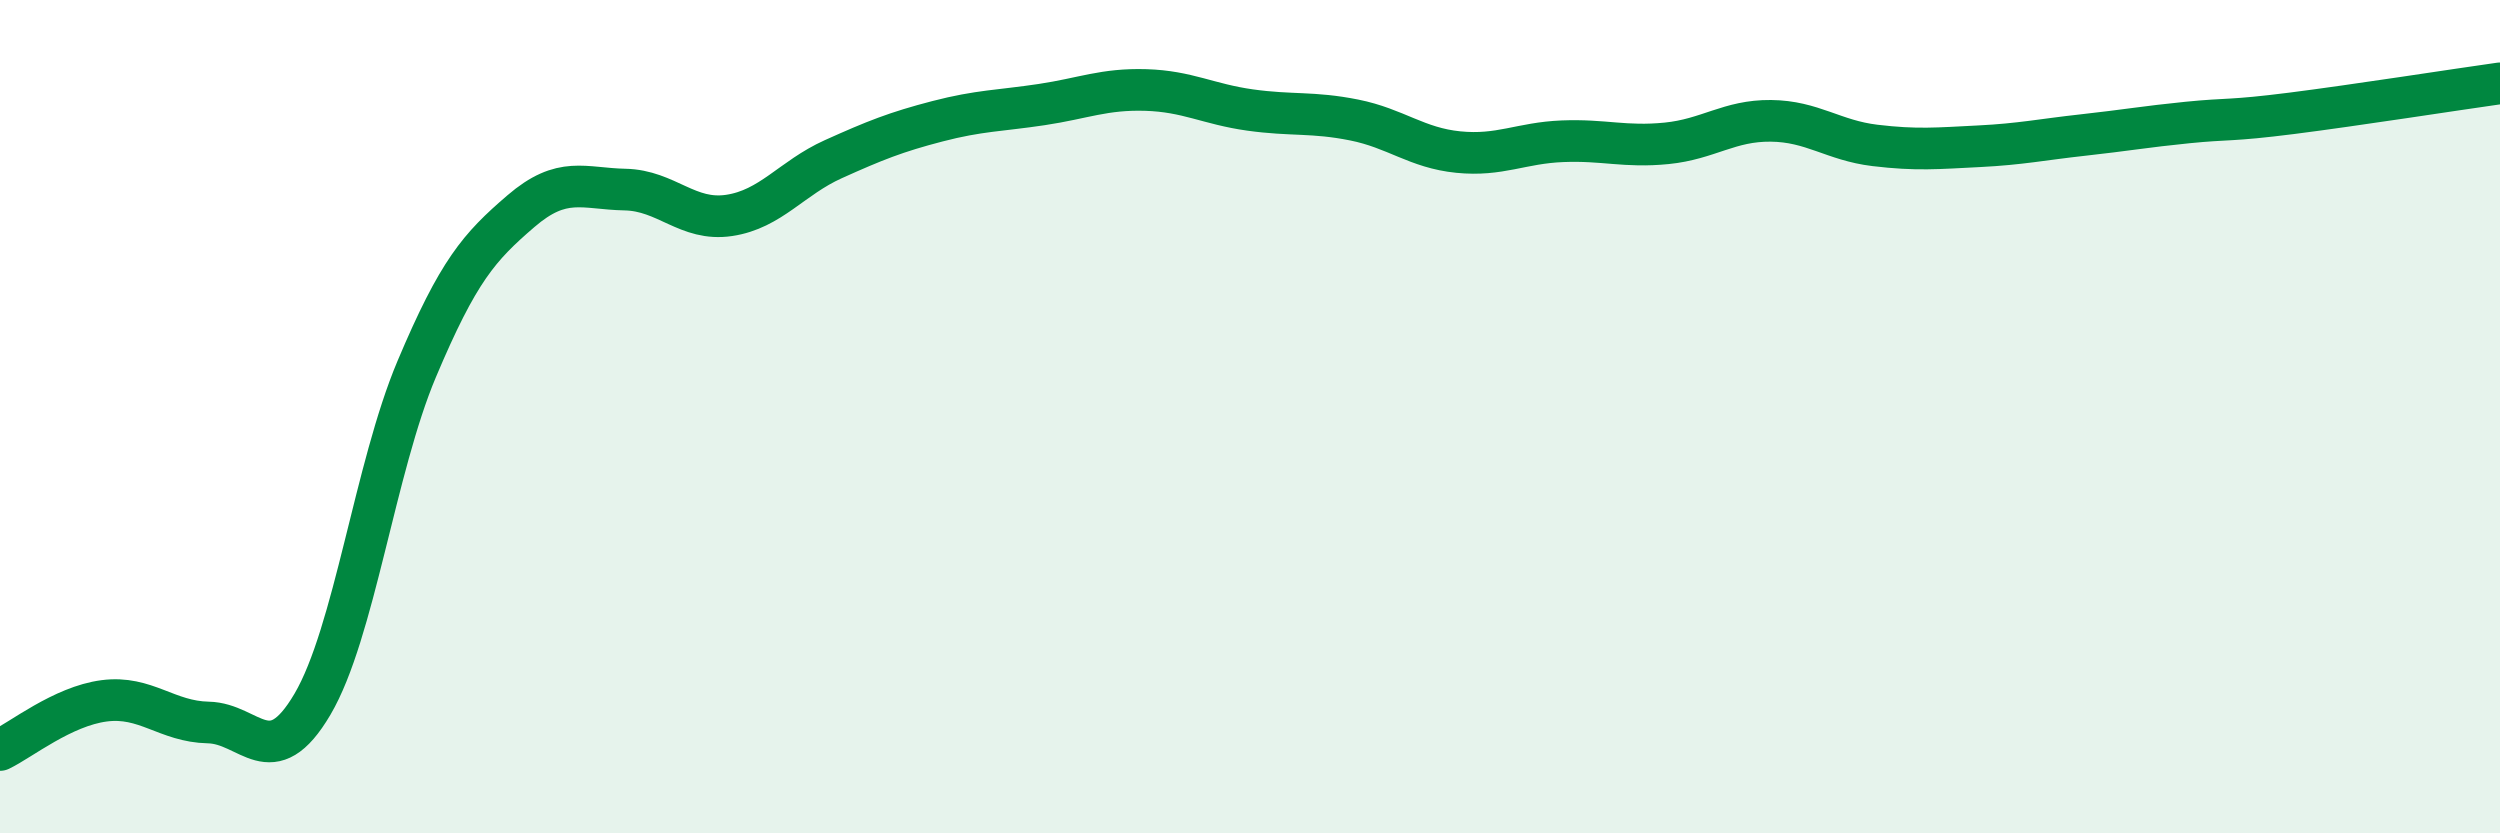 
    <svg width="60" height="20" viewBox="0 0 60 20" xmlns="http://www.w3.org/2000/svg">
      <path
        d="M 0,18 C 0.5,17.76 1.5,16.95 2.5,16.82 C 3.5,16.69 4,17.32 5,17.34 C 6,17.36 6.5,18.6 7.5,16.9 C 8.5,15.2 9,11.23 10,8.86 C 11,6.49 11.5,5.93 12.5,5.07 C 13.5,4.21 14,4.53 15,4.55 C 16,4.57 16.5,5.32 17.5,5.17 C 18.5,5.02 19,4.27 20,3.82 C 21,3.37 21.5,3.17 22.5,2.91 C 23.5,2.65 24,2.66 25,2.51 C 26,2.36 26.5,2.13 27.5,2.16 C 28.5,2.19 29,2.5 30,2.64 C 31,2.78 31.5,2.68 32.5,2.88 C 33.5,3.08 34,3.55 35,3.65 C 36,3.75 36.5,3.43 37.5,3.39 C 38.5,3.35 39,3.54 40,3.44 C 41,3.34 41.5,2.89 42.5,2.9 C 43.5,2.91 44,3.37 45,3.49 C 46,3.61 46.5,3.56 47.5,3.51 C 48.5,3.46 49,3.35 50,3.24 C 51,3.13 51.5,3.04 52.5,2.94 C 53.5,2.84 53.5,2.91 55,2.72 C 56.5,2.53 59,2.14 60,2L60 20L0 20Z"
        fill="#008740"
        opacity="0.1"
        stroke-linecap="round"
        stroke-linejoin="round"
      />
      <path
        d="M 0,18 C 0.5,17.76 1.5,16.95 2.5,16.82 C 3.5,16.69 4,17.32 5,17.34 C 6,17.36 6.5,18.6 7.5,16.9 C 8.5,15.2 9,11.23 10,8.86 C 11,6.49 11.5,5.93 12.5,5.07 C 13.5,4.21 14,4.53 15,4.55 C 16,4.57 16.5,5.32 17.5,5.17 C 18.5,5.02 19,4.27 20,3.82 C 21,3.37 21.5,3.17 22.5,2.91 C 23.5,2.65 24,2.66 25,2.51 C 26,2.36 26.5,2.13 27.5,2.16 C 28.5,2.19 29,2.5 30,2.64 C 31,2.78 31.5,2.68 32.5,2.88 C 33.5,3.08 34,3.55 35,3.65 C 36,3.75 36.5,3.43 37.5,3.39 C 38.5,3.35 39,3.54 40,3.44 C 41,3.34 41.5,2.89 42.5,2.9 C 43.5,2.91 44,3.37 45,3.49 C 46,3.61 46.5,3.56 47.5,3.51 C 48.5,3.46 49,3.35 50,3.24 C 51,3.13 51.5,3.04 52.5,2.94 C 53.5,2.84 53.5,2.91 55,2.72 C 56.5,2.53 59,2.14 60,2"
        stroke="#008740"
        stroke-width="1"
        fill="none"
        stroke-linecap="round"
        stroke-linejoin="round"
      />
    </svg>
  